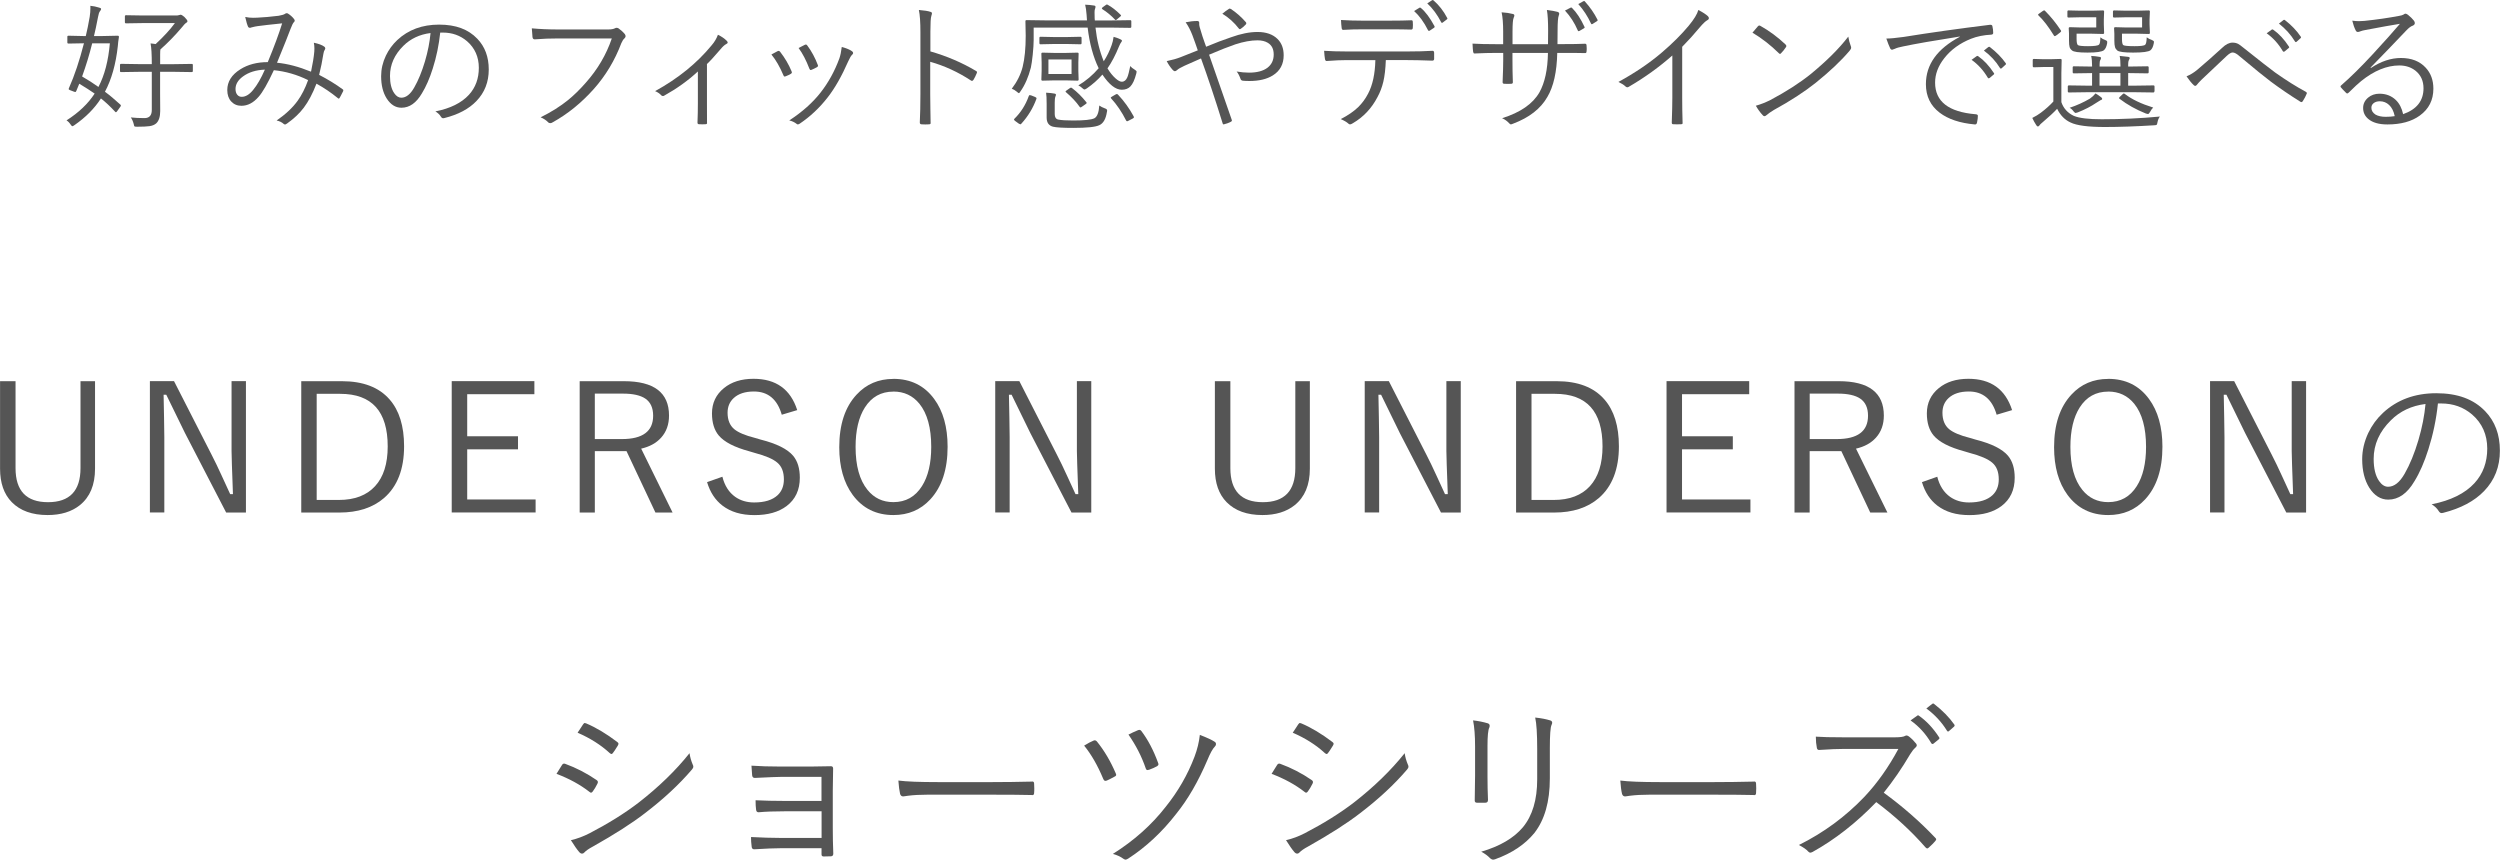 <?xml version="1.0" encoding="UTF-8"?>
<svg id="_レイヤー_2" data-name="レイヤー_2" xmlns="http://www.w3.org/2000/svg" viewBox="0 0 448.79 154.31">
  <defs>
    <style>
      .cls-1 {
        fill: #555;
      }
    </style>
  </defs>
  <g id="txt">
    <g>
      <g>
        <path class="cls-1" d="M21.63,18.8c.05.06.07.11.07.16,0,.06-.05.15-.16.29l-.52.72c-.09.12-.16.18-.21.18s-.1-.04-.16-.11c-.81-.88-1.65-1.67-2.53-2.37-1.16,1.81-2.75,3.4-4.75,4.79-.19.13-.31.2-.38.2-.07,0-.19-.12-.35-.35-.2-.31-.44-.54-.7-.7,2.17-1.38,3.86-2.98,5.05-4.81-.76-.53-1.68-1.12-2.76-1.77l-.53,1.29c-.06.13-.12.2-.18.2-.04,0-.12-.02-.23-.06l-.68-.26c-.2-.08-.29-.15-.29-.21,0-.04.02-.09.05-.16,1.01-2.28,1.91-4.96,2.7-8.06h-.07l-2.7.05c-.14,0-.21-.06-.21-.2v-1.03c0-.12.07-.18.21-.18l2.7.06h.4c.24-.99.48-2.14.7-3.43.09-.58.13-1.1.13-1.57,0-.15,0-.29-.01-.43.54.05,1.07.16,1.6.33.22.05.33.13.33.24s-.07.25-.2.4c-.14.16-.26.5-.35,1.03-.29,1.5-.53,2.64-.73,3.43h1.48l2.78-.06c.15,0,.22.07.22.22-.11.67-.17,1.22-.2,1.66-.36,3.25-1.13,5.98-2.31,8.18.81.59,1.74,1.37,2.78,2.32ZM19.72,7.78h-3.17c-.5,2.03-1.11,4.01-1.81,5.95,1.08.63,2.06,1.25,2.93,1.88,1.1-2.09,1.78-4.7,2.05-7.82ZM34.61,12.77c0,.12-.06.17-.17.17l-3.32-.05h-2.38v3.87l.02,3.17c0,1.03-.24,1.77-.72,2.22-.3.26-.71.43-1.23.5-.44.06-1.18.1-2.22.1-.26,0-.42-.03-.46-.07-.04-.05-.08-.19-.13-.43-.13-.49-.31-.88-.52-1.17.71.08,1.54.12,2.46.12.87,0,1.31-.49,1.31-1.46v-6.85h-2.2l-3.31.05c-.13,0-.2-.06-.2-.17v-1.11c0-.13.07-.2.2-.2l3.31.05h2.2c0-1.73-.07-2.97-.22-3.72.06,0,.23.03.51.06.17.02.3.04.4.06,1.47-1.36,2.62-2.62,3.46-3.77h-5.7l-3.08.05c-.13,0-.2-.07-.2-.22v-1.04c0-.13.07-.2.2-.2l3.08.05h6.01c.14,0,.28-.03.42-.07.16-.05.26-.07.28-.07.15,0,.38.13.67.38.38.38.57.64.57.77s-.07.23-.22.31c-.15.07-.44.37-.88.93-1.18,1.39-2.43,2.67-3.75,3.84-.03.15-.05.46-.05.93v1.72h2.38l3.32-.05c.11,0,.17.07.17.2v1.11Z"/>
        <path class="cls-1" d="M55.85,12.8c.29-1.36.48-2.54.57-3.53.02-.2.02-.38.02-.55,0-.35-.03-.7-.1-1.05.86.18,1.48.41,1.87.7.12.08.18.18.18.31,0,.07-.02.13-.06.2-.14.2-.23.46-.27.76-.2,1.29-.46,2.55-.77,3.8,1.55.8,2.96,1.66,4.21,2.58.09.05.13.11.13.18,0,.03,0,.08-.02.15-.35.7-.57,1.12-.66,1.25-.04.06-.09.1-.15.1-.05,0-.11-.03-.17-.1-1.2-.98-2.47-1.84-3.82-2.58-.68,1.78-1.45,3.22-2.28,4.32-.78,1.03-1.77,1.96-2.97,2.81-.18.13-.31.2-.39.2-.06,0-.15-.03-.24-.1-.31-.29-.73-.5-1.27-.62,1.62-1.12,2.88-2.3,3.77-3.54.73-1.01,1.36-2.25,1.88-3.71-1.99-.98-4.04-1.57-6.15-1.78-1.12,2.41-2.03,4-2.75,4.79-.93,1.07-1.95,1.6-3.08,1.6-.74,0-1.35-.26-1.83-.78-.46-.5-.7-1.19-.7-2.05,0-1.5.78-2.74,2.34-3.72,1.36-.86,3-1.29,4.93-1.29,1.16-2.8,2.01-5.12,2.58-6.96-2.07.21-3.54.38-4.41.5-.26.03-.63.11-1.1.23-.1.05-.2.07-.29.07-.13,0-.23-.05-.3-.16-.16-.33-.34-.92-.53-1.79.45.1.92.15,1.4.15.21,0,.47,0,.77-.02,1.11-.05,2.38-.16,3.83-.34.59-.1.97-.22,1.15-.35.08-.07.18-.11.29-.11.09,0,.17.02.23.06.43.27.79.59,1.07.95.1.12.15.23.15.33,0,.09-.05.18-.15.27-.15.14-.35.54-.6,1.2-.36.98-1.17,3.01-2.43,6.08,1.89.18,3.91.71,6.08,1.6ZM47.55,12.5c-1.6.06-2.91.47-3.94,1.23-.89.65-1.33,1.4-1.33,2.25,0,.45.11.8.34,1.06.2.23.46.34.78.34.69,0,1.37-.41,2.03-1.22.73-.88,1.44-2.1,2.12-3.66Z"/>
        <path class="cls-1" d="M79.03,5.83c-.24,2.25-.68,4.4-1.34,6.46-.56,1.78-1.21,3.27-1.95,4.47-1.01,1.72-2.23,2.58-3.67,2.58-1.07,0-1.95-.56-2.66-1.67-.66-1.05-.99-2.38-.99-4,0-1.25.28-2.47.85-3.67.51-1.07,1.2-2.01,2.05-2.81,1.98-1.85,4.48-2.77,7.5-2.77s5.24.84,6.86,2.53c1.38,1.43,2.06,3.28,2.06,5.53s-.74,4.13-2.21,5.66c-1.36,1.42-3.27,2.43-5.74,3.05-.09.02-.16.04-.22.04-.17,0-.31-.1-.43-.3-.22-.36-.55-.67-.98-.93,2.68-.53,4.68-1.52,6.02-2.98,1.19-1.3,1.78-2.92,1.78-4.85s-.71-3.55-2.12-4.77c-1.21-1.03-2.65-1.55-4.33-1.55h-.48ZM77.29,5.93c-1.97.25-3.59,1.02-4.87,2.29-1.6,1.58-2.41,3.38-2.41,5.41,0,1.33.25,2.37.76,3.1.37.54.8.81,1.27.81.85,0,1.63-.61,2.32-1.83.74-1.29,1.38-2.86,1.93-4.7.52-1.77.85-3.46,1-5.08Z"/>
        <path class="cls-1" d="M95.5,5.09c1.38.13,2.97.2,4.8.2h8.85c.56,0,.98-.07,1.26-.22.09-.06.19-.08.29-.08.12,0,.24.04.35.11.41.29.79.63,1.12,1.03.09.12.13.24.13.35,0,.16-.07.29-.21.42-.2.17-.38.46-.55.85-1.17,3.09-2.81,5.82-4.91,8.19-2.26,2.54-4.74,4.54-7.42,6.02-.15.1-.29.15-.43.15-.16,0-.3-.06-.42-.2-.34-.34-.78-.63-1.31-.85,1.92-.95,3.56-1.99,4.93-3.1,1.03-.84,2.08-1.86,3.15-3.08,2.15-2.41,3.71-5.07,4.7-7.98h-9.58c-1.45,0-2.85.05-4.2.16h-.09c-.2,0-.33-.13-.37-.4,0-.07-.02-.33-.06-.81-.03-.34-.05-.59-.06-.74Z"/>
        <path class="cls-1" d="M126.91,11.51v7c0,1.6,0,2.77.01,3.5,0,.02.01.05.01.07,0,.15-.09.22-.28.22-.18.02-.37.02-.57.02s-.41,0-.6-.02c-.18,0-.27-.1-.27-.29.05-1.16.07-2.32.07-3.45v-5.73c-1.75,1.63-3.78,3.08-6.08,4.36-.06.03-.12.05-.2.05-.12,0-.21-.04-.28-.12-.29-.32-.67-.58-1.12-.76,4.14-2.28,7.53-5.03,10.17-8.25.49-.57.86-1.19,1.11-1.87.63.3,1.16.66,1.57,1.07.12.12.18.23.18.32,0,.11-.09.2-.26.28-.29.14-.64.46-1.07.98-1.08,1.26-1.88,2.14-2.41,2.62Z"/>
        <path class="cls-1" d="M138.48,9.78c.47-.26.85-.46,1.12-.6.07-.03.13-.05.17-.05.09,0,.18.06.28.17.86,1.11,1.55,2.28,2.05,3.5.04.11.06.18.06.22,0,.07-.06.15-.18.23-.24.15-.56.3-.95.45-.06.02-.11.04-.16.04-.11,0-.19-.08-.24-.24-.63-1.49-1.34-2.73-2.15-3.72ZM151.11,8.43c.87.24,1.49.5,1.86.78.12.09.18.19.18.31,0,.1-.05.2-.16.29-.2.17-.44.57-.72,1.2-1.18,2.69-2.41,4.84-3.67,6.45-1.47,1.9-3.16,3.48-5.05,4.75-.12.08-.22.12-.33.12-.09,0-.16-.03-.22-.1-.38-.29-.82-.5-1.31-.61,2.32-1.52,4.19-3.18,5.6-4.98,1.42-1.81,2.55-3.86,3.39-6.15.19-.54.33-1.22.43-2.05ZM143.35,8.62c.59-.32.98-.51,1.16-.59.06-.02.11-.04.16-.04.1,0,.19.07.27.2.76,1.03,1.39,2.19,1.87,3.47.02.06.04.11.04.15,0,.1-.07.18-.21.26-.34.19-.68.35-1,.48-.05.02-.09.02-.11.02-.09,0-.17-.09-.24-.26-.58-1.51-1.22-2.73-1.93-3.69Z"/>
        <path class="cls-1" d="M167.03,9.23c2.93.84,5.64,2,8.14,3.48.15.07.22.15.22.26,0,.04-.01.09-.04.15-.18.45-.38.86-.6,1.22-.1.12-.18.18-.26.18-.06,0-.13-.03-.22-.09-2.29-1.5-4.72-2.62-7.28-3.34v5.8c0,.63,0,1.53.03,2.69.02,1.46.04,2.26.04,2.42,0,.03.01.06.01.09,0,.15-.11.23-.33.23-.17.02-.38.02-.62.02s-.47,0-.65-.02c-.24,0-.35-.11-.35-.34.07-1.43.11-3.12.11-5.08V5.79c0-1.78-.09-3.12-.28-4,.98.08,1.67.19,2.06.33.2.04.29.14.29.29,0,.08-.04.23-.11.45-.11.33-.17,1.25-.17,2.77v3.6Z"/>
        <path class="cls-1" d="M203.98,13.21c-.29,1.12-.64,1.88-1.06,2.31-.37.39-.89.59-1.54.59-1.11,0-2.27-.91-3.48-2.72-.8.91-1.73,1.74-2.8,2.48-.21.13-.35.2-.4.2-.1,0-.23-.08-.4-.24-.18-.19-.42-.35-.72-.5,1.38-.82,2.59-1.85,3.65-3.08-.98-2.01-1.64-4.44-1.98-7.3h-9.69v2.22c0,.68-.06,1.57-.17,2.67-.11,1.03-.22,1.79-.33,2.28-.44,1.72-1.07,3.16-1.88,4.3-.12.2-.21.3-.28.3-.06,0-.18-.09-.37-.26-.3-.25-.6-.43-.9-.53.95-1.25,1.6-2.55,1.95-3.92.37-1.5.55-3.36.55-5.58l-.05-2.62c0-.13.06-.2.2-.2l3.53.05h7.32l-.07-1c-.06-.77-.14-1.38-.26-1.82.57.02,1.09.07,1.58.15.19.02.28.1.28.22s-.03.26-.1.43c-.05.12-.07.31-.07.6,0,.15,0,.3.01.45,0,.43.01.76.04.98h2.87l3.48-.05c.13,0,.2.06.2.2v.98c0,.13-.07.2-.2.2l-3.48-.05h-2.75c.24,2.22.74,4.24,1.48,6.05.59-.91,1.06-1.88,1.42-2.91.15-.4.27-.89.35-1.48.44.11.85.26,1.24.45.17.07.26.16.26.26,0,.07-.06.17-.17.32-.08.09-.2.31-.35.67-.65,1.59-1.34,2.91-2.08,3.96.46.76.95,1.36,1.46,1.81.44.39.81.59,1.11.59.44,0,.77-.27,1-.81.15-.35.32-1.02.52-2.01.18.23.43.44.75.62.26.15.39.29.39.41,0,.07-.02.19-.06.34ZM186.05,17.76c-.6,1.64-1.5,3.12-2.7,4.44-.08.08-.14.12-.17.12-.04,0-.13-.04-.28-.12l-.62-.45c-.17-.13-.26-.22-.26-.28,0-.03.03-.08.08-.15,1.15-1.12,2.01-2.48,2.58-4.07.04-.12.1-.18.18-.18.06,0,.16.02.29.07l.65.26c.18.08.27.16.27.23,0,.03,0,.07-.02.12ZM194.16,7.75c0,.13-.07.2-.2.2l-2.33-.05h-2.53l-2.34.05c-.11,0-.17-.07-.17-.2v-.93c0-.15.06-.22.17-.22l2.34.05h2.53l2.33-.05c.13,0,.2.07.2.22v.93ZM193.63,14.28c0,.13-.06.2-.2.2l-2.12-.05h-2.05l-2.12.05c-.13,0-.2-.06-.2-.2l.05-1.57v-1.48l-.05-1.58c0-.13.07-.2.2-.2l2.12.05h2.05l2.12-.05c.13,0,.2.07.2.2l-.05,1.58v1.48l.05,1.57ZM198.71,20.08c-.19,1.28-.65,2.08-1.38,2.4-.68.32-2.23.48-4.65.48-1.83,0-3.06-.07-3.67-.22-.75-.2-1.12-.75-1.12-1.64v-2.43c0-.96-.03-1.63-.1-2.03.61.03,1.11.08,1.5.16.18.02.27.1.27.22,0,.06-.03.17-.1.33-.08.2-.12.56-.12,1.1v2.03c0,.56.21.89.62.98.56.12,1.46.17,2.7.17,1.99,0,3.25-.13,3.8-.4.5-.27.8-1.03.88-2.29.27.2.59.36.98.5.29.1.43.22.43.38,0,.06,0,.15-.03.27ZM192.36,13.28v-2.6h-4.15v2.6h4.15ZM195.03,18.36c.03.06.05.1.05.12,0,.06-.08.14-.23.24l-.57.4c-.15.11-.25.17-.31.17s-.11-.04-.17-.13c-.61-.87-1.42-1.73-2.42-2.59-.06-.05-.1-.09-.1-.13,0-.06.07-.13.22-.23l.5-.35c.13-.09.22-.13.27-.13.06,0,.13.04.21.11.88.66,1.73,1.5,2.55,2.53ZM201.15,2.66c.07.06.1.1.1.13,0,.05-.06.13-.2.23l-.45.38c-.15.14-.25.21-.3.21-.05,0-.1-.04-.16-.11-.69-.73-1.44-1.35-2.23-1.84-.07-.06-.11-.11-.11-.15,0-.06.06-.13.18-.23l.53-.38c.09-.06.16-.1.21-.1.04,0,.09.03.15.07.72.39,1.48.98,2.29,1.78ZM203.51,20.89c.03.06.05.11.05.16,0,.08-.07.16-.22.23l-.73.38c-.13.07-.22.11-.28.11s-.11-.04-.17-.13c-.77-1.53-1.67-2.86-2.7-3.98-.05-.06-.07-.1-.07-.13,0-.04.09-.11.26-.21l.6-.35c.11-.06.2-.1.24-.1s.12.04.21.12c1.08,1.14,2.02,2.44,2.82,3.91Z"/>
        <path class="cls-1" d="M216.52,8.39c1.6-.67,3.09-1.24,4.47-1.7,1.74-.63,3.32-.95,4.75-.95,1.55,0,2.75.42,3.59,1.25.74.73,1.11,1.71,1.11,2.93,0,1.6-.65,2.81-1.95,3.62-1.07.67-2.47,1-4.2,1-.53,0-.92-.02-1.17-.05-.19-.02-.32-.1-.4-.26-.21-.6-.45-1.07-.72-1.39.78.13,1.52.2,2.22.2,1.42,0,2.53-.29,3.31-.88.75-.58,1.12-1.37,1.12-2.37s-.35-1.67-1.05-2.1c-.49-.3-1.11-.45-1.86-.45-1.16,0-2.49.24-3.97.72-1.18.4-2.75,1.02-4.72,1.86,2.39,6.85,3.74,10.72,4.04,11.61.04.1.06.17.06.22,0,.08-.07.15-.21.22-.38.2-.79.35-1.23.45-.03,0-.06.01-.07.01-.07,0-.11-.05-.15-.16-1.37-4.42-2.67-8.31-3.89-11.68-1.2.53-2.18.96-2.96,1.31-.68.31-1.12.57-1.34.78-.14.13-.27.2-.38.2-.14,0-.28-.08-.43-.26-.4-.45-.75-.96-1.05-1.55.98-.2,1.82-.44,2.53-.72.21-.09.52-.21.93-.37.86-.33,1.57-.61,2.12-.84-.3-.9-.63-1.81-.98-2.75-.33-.85-.72-1.62-1.2-2.29.72-.15,1.42-.23,2.11-.23.22,0,.33.13.33.38,0,.06-.01.11-.01.17,0,.12.03.3.09.55.04.17.21.72.5,1.65.11.33.23.7.38,1.1.13.37.22.63.28.78ZM219.43,2.46c.42-.35.81-.63,1.15-.85.07-.05.13-.07.18-.07.04,0,.11.03.2.07.95.62,1.85,1.41,2.7,2.38.05.07.07.13.07.18,0,.07-.02.13-.07.2-.32.35-.63.62-.95.82-.04.03-.08.05-.12.05-.07,0-.14-.04-.2-.12-.83-1.07-1.81-1.96-2.95-2.65Z"/>
        <path class="cls-1" d="M248.78,10.78c-.06,1.58-.21,2.88-.45,3.89-.23.98-.58,1.9-1.05,2.76-1.05,2.02-2.52,3.58-4.42,4.69-.22.14-.39.21-.5.21-.1,0-.19-.04-.28-.12-.29-.28-.76-.55-1.39-.83,1.32-.68,2.37-1.41,3.15-2.17.68-.67,1.27-1.46,1.75-2.39.81-1.52,1.25-3.53,1.31-6.03h-5.1c-1.02,0-2.22.05-3.6.16h-.07c-.15,0-.24-.13-.28-.38-.06-.33-.11-.82-.15-1.45,1.2.08,2.57.12,4.1.12h10.83c1.73,0,3.25-.04,4.54-.12.19,0,.28.13.28.4v1.05c0,.21-.11.32-.33.32-1.93-.07-3.42-.1-4.47-.1h-3.86ZM240.73,3.59c1.23.08,2.57.12,4.03.12h4.37c1.93,0,3.34-.03,4.22-.07h.06c.14,0,.21.11.21.33.02.17.02.34.02.5,0,.17,0,.33-.02.49,0,.24-.1.35-.29.35-.9-.03-2.3-.05-4.2-.05h-4.37c-1.3,0-2.49.03-3.58.1h-.07c-.15,0-.23-.11-.26-.33-.06-.45-.1-.93-.12-1.44ZM253.85,1.98l.98-.6s.05-.02.07-.02c.05,0,.11.02.17.07.81.66,1.62,1.75,2.45,3.28.02.03.02.07.02.1,0,.07-.03.12-.1.17l-.78.52s-.09.05-.13.05c-.07,0-.13-.04-.18-.13-.73-1.46-1.57-2.6-2.5-3.44ZM256.21.61l.84-.55c.06-.04.1-.06.13-.06.04,0,.09.02.15.06.98.85,1.81,1.9,2.47,3.17.02.03.04.07.04.1,0,.04-.04.1-.13.17l-.72.55s-.09.06-.13.06c-.05,0-.1-.04-.15-.13-.68-1.33-1.51-2.46-2.49-3.37Z"/>
        <path class="cls-1" d="M279.57,7.92h.9c1.78,0,3.13-.02,4.05-.07.2,0,.29.1.29.31.02.17.03.35.03.52s0,.36-.03.54c0,.2-.08.31-.23.31h-.08c-.55-.02-1.21-.03-1.95-.03h-3c-.07,3.39-.66,6.03-1.77,7.9-1.21,2.12-3.26,3.71-6.15,4.8-.21.09-.35.13-.4.13-.08,0-.17-.05-.27-.16-.36-.4-.79-.72-1.31-.95,3.29-1.03,5.52-2.58,6.7-4.64.97-1.73,1.48-4.09,1.53-7.08h-6.37v1.22c0,1.39.02,2.74.07,4.05,0,.18-.1.27-.3.27-.16.02-.36.02-.61.02s-.46,0-.63-.02c-.2,0-.3-.1-.3-.29.07-1.67.11-3,.11-3.98v-1.27h-1.28c-1.11,0-2.39.03-3.85.1h-.06c-.11,0-.18-.12-.22-.35-.03-.24-.07-.71-.1-1.42,1.16.07,2.56.1,4.22.1h1.28v-2.23c0-1.48-.09-2.64-.28-3.49.8.05,1.47.15,2.03.3.17.04.26.13.26.27,0,.09-.04.23-.13.43-.13.27-.2,1.1-.2,2.49v2.23h6.37l.02-2.39c0-1.68-.07-2.93-.22-3.75.86.11,1.49.22,1.88.33.22.06.33.17.33.34,0,.09-.03.2-.08.33-.14.34-.21,1.23-.21,2.67l-.02,2.47ZM280.93,1.9l1.03-.53s.07-.02.1-.02c.05,0,.1.03.15.08.81.8,1.55,1.93,2.23,3.39.02.03.03.06.03.1,0,.06-.04.11-.11.15l-.82.48c-.06.03-.11.05-.15.05-.07,0-.13-.05-.16-.15-.58-1.35-1.34-2.53-2.29-3.55ZM283.32.73l.9-.5c.06-.03.11-.05.15-.05s.09.02.13.07c.94,1.03,1.69,2.12,2.27,3.27.03.05.04.09.04.12,0,.05-.05.11-.16.18l-.76.48s-.09.05-.13.05c-.07,0-.12-.05-.16-.15-.59-1.28-1.35-2.44-2.28-3.48Z"/>
        <path class="cls-1" d="M301.98,8.39v9.09c0,1.42.02,2.93.07,4.53,0,.02.01.05.01.07,0,.15-.08.22-.26.22-.24.02-.48.02-.73.02s-.48,0-.72-.02c-.16,0-.24-.1-.24-.29.07-1.97.1-3.45.1-4.46v-7.59c-2.34,2.07-4.96,3.96-7.85,5.64-.09.05-.17.07-.24.07-.11,0-.23-.06-.34-.17-.26-.26-.68-.52-1.25-.79,2.99-1.64,5.58-3.39,7.78-5.27,1.97-1.68,3.58-3.3,4.85-4.83.94-1.14,1.52-2.08,1.72-2.82.83.43,1.4.81,1.72,1.12.11.11.17.22.17.34,0,.16-.09.28-.27.37-.3.15-.77.59-1.39,1.32-1.02,1.23-2.06,2.38-3.12,3.45Z"/>
        <path class="cls-1" d="M314.6,5.86c.41-.5.74-.89.98-1.15.08-.09.16-.13.24-.13.06,0,.12.02.21.07,1.59.89,3.09,2,4.5,3.33.1.11.15.2.15.27,0,.06-.02.13-.07.21-.3.45-.59.81-.86,1.07-.08.1-.15.15-.21.15-.05,0-.11-.04-.2-.12-1.48-1.46-3.06-2.69-4.75-3.7ZM315.2,18.98c.88-.25,1.75-.59,2.62-1.03,2.81-1.49,5.22-3.04,7.23-4.65,2.86-2.35,5.11-4.59,6.75-6.73.08.55.22,1.09.43,1.65.06.13.08.24.08.34,0,.16-.09.33-.27.54-1.51,1.79-3.54,3.71-6.07,5.75-2.03,1.62-4.53,3.25-7.51,4.88-.55.33-1.01.65-1.37.96-.12.11-.24.17-.34.17s-.22-.06-.33-.2c-.43-.46-.84-1.02-1.23-1.7Z"/>
        <path class="cls-1" d="M338.64,6.92c.69,0,1.72-.1,3.1-.29,4.65-.75,9.81-1.48,15.5-2.18h.08c.18,0,.29.07.34.21.1.43.15.85.15,1.25,0,.18-.11.28-.33.31-1.38.07-2.6.32-3.65.74-2.01.8-3.61,1.96-4.81,3.5-1.09,1.39-1.64,2.85-1.64,4.37,0,3.39,2.42,5.28,7.28,5.68.27.02.4.12.4.28,0,.33-.05.73-.15,1.2-.05.24-.16.35-.33.35h-.07c-2.67-.24-4.77-.94-6.3-2.1-1.65-1.25-2.48-2.96-2.48-5.13,0-3.52,2.03-6.35,6.09-8.5l-.02-.05c-4.57.72-7.96,1.31-10.14,1.77-.71.14-1.21.28-1.5.43-.28.11-.44.17-.48.17-.15,0-.26-.07-.35-.22-.21-.43-.44-1.03-.7-1.78ZM353.93,10.74l.93-.67s.07-.04.11-.04.09.02.15.06c1.03.72,1.97,1.73,2.82,3.03.03.04.05.08.05.11,0,.06-.03.12-.1.16l-.72.61c-.06.04-.11.06-.16.06-.07,0-.13-.04-.17-.11-.77-1.31-1.74-2.38-2.91-3.21ZM356.14,9.08l.79-.63c.07-.04.12-.06.16-.06s.08.02.12.05c1.19.92,2.14,1.89,2.86,2.92.02.05.04.09.04.12,0,.06-.04.11-.12.17l-.67.61s-.09.06-.13.06c-.06,0-.11-.04-.17-.12-.73-1.2-1.69-2.23-2.87-3.11Z"/>
        <path class="cls-1" d="M387.75,20.91c-.21.24-.36.59-.45,1.05-.04.25-.09.4-.15.45-.05.04-.19.07-.43.08-3.25.2-6.21.31-8.87.31-2.99,0-5.04-.27-6.15-.81-1.03-.47-1.84-1.29-2.41-2.46-.6.65-1.48,1.46-2.62,2.43-.3.24-.48.42-.53.52-.1.15-.2.22-.29.22-.11,0-.21-.07-.3-.22-.29-.44-.53-.88-.72-1.31.6-.3,1.11-.61,1.53-.93.89-.67,1.64-1.35,2.25-2.01v-6.2h-1.79l-1.71.05c-.13,0-.2-.08-.2-.23v-1.07c0-.13.07-.2.2-.2l1.71.05h1.27l1.81-.05c.13,0,.2.07.2.2l-.05,2.36v5.2c.39,1.13,1.14,1.95,2.25,2.47.98.4,2.65.6,5,.6,3.47,0,6.96-.16,10.47-.49ZM369.96,5.46c.03.06.05.1.05.13,0,.06-.07.15-.22.27l-.59.45c-.16.12-.27.18-.33.18s-.12-.04-.17-.13c-.96-1.56-1.88-2.76-2.77-3.6-.05-.05-.07-.09-.07-.12,0-.05.08-.13.24-.23l.56-.4c.15-.1.25-.15.29-.15s.09.02.15.07c1.05,1.05,2,2.23,2.86,3.53ZM378.26,7.81c-.11.57-.3.97-.57,1.2-.35.29-1.33.43-2.95.43s-2.48-.13-2.77-.38c-.22-.17-.37-.37-.44-.6-.07-.25-.11-.64-.11-1.17v-1.23l-.05-.98c0-.13.07-.2.22-.2l1.77.05h2.95v-1.83h-2.84l-2.14.05c-.13,0-.2-.06-.2-.2v-.87c0-.14.06-.21.2-.21l2.14.05h2.07l1.98-.05c.13,0,.2.07.2.2l-.05,1.45v.85l.05,1.53c0,.13-.07.2-.2.2l-1.98-.05h-2.76v.93c0,.61.08.98.23,1.11.15.13.76.2,1.82.2,1.13,0,1.79-.09,1.98-.28.15-.14.23-.57.24-1.31.29.24.59.4.9.5.22.08.33.19.33.32,0,.05,0,.15-.02.29ZM386.75,16.38c0,.15-.07.22-.2.22l-3.5-.05h-8.15l-3.49.05c-.14,0-.21-.07-.21-.22v-.85c0-.13.07-.2.21-.2l3.49.05h.66v-2.26l-3.28.05c-.13,0-.2-.07-.2-.22v-.85c0-.13.07-.2.2-.2l3.28.05v-.15c0-.71-.05-1.29-.16-1.76.49.02.97.08,1.45.16.2.02.31.09.31.2,0,.12-.04.25-.12.38-.09.13-.13.4-.13.82v.35h3.75v-.1c0-.78-.05-1.38-.15-1.81.75.07,1.24.12,1.48.16.22.02.33.1.33.22,0,.08-.05.21-.16.38-.08.15-.12.39-.12.72v.43h.1l3.38-.05c.13,0,.2.07.2.2v.85c0,.15-.07.22-.2.22l-3.38-.05h-.1v2.26h1.03l3.5-.05c.13,0,.2.06.2.2v.85ZM377.38,17.76c-.02.11-.13.19-.33.24-.06.02-.17.09-.35.22-.18.12-.3.2-.37.23-.93.63-2.03,1.21-3.32,1.72-.2.07-.33.11-.39.11-.1,0-.24-.11-.42-.33-.17-.25-.39-.45-.67-.6,1.29-.43,2.51-.98,3.65-1.65.4-.28.73-.59,1-.93.21.11.53.32.96.65.15.11.23.2.23.29v.04ZM380.65,15.38v-2.26h-3.75v2.26h3.75ZM386.63,7.81c-.11.57-.3.97-.57,1.2-.35.29-1.4.43-3.15.43-1.59,0-2.53-.13-2.83-.38-.2-.18-.34-.38-.4-.6-.08-.25-.12-.64-.12-1.17v-1.23l-.05-.98c0-.13.07-.2.2-.2l1.83.05h3v-1.83h-2.91l-2.1.05c-.15,0-.22-.06-.22-.2v-.87c0-.14.07-.21.22-.21l2.1.05h2.12l1.99-.05c.13,0,.2.07.2.2l-.06,1.45v.85l.06,1.53c0,.13-.06.2-.2.2l-1.99-.05h-2.82v.95c0,.59.07.96.22,1.09.15.13.84.2,2.05.2,1.08,0,1.72-.08,1.9-.26.16-.15.25-.6.27-1.33.28.21.59.37.93.48.24.1.37.21.37.33,0,.05-.01.15-.04.31ZM386.53,19.31c-.22.21-.4.47-.55.77-.15.26-.28.39-.39.39-.06,0-.19-.03-.37-.09-1.78-.71-3.34-1.59-4.69-2.62-.09-.06-.13-.11-.13-.15,0-.06.05-.13.15-.23l.45-.43c.11-.11.2-.17.26-.17.04,0,.11.03.2.1,1.23.95,2.92,1.76,5.08,2.43Z"/>
        <path class="cls-1" d="M392.5,13.71c.67-.27,1.32-.66,1.93-1.17,1.4-1.18,2.9-2.5,4.49-3.96.64-.62,1.26-.93,1.86-.93.38,0,.72.08,1.01.23.2.11.48.31.83.6,2.99,2.38,4.93,3.9,5.81,4.54,2,1.41,3.83,2.56,5.49,3.45.13.07.2.16.2.24,0,.03,0,.05-.02.09-.18.46-.42.91-.72,1.37-.07.11-.15.16-.23.16-.06,0-.12-.02-.2-.07-1.93-1.21-3.69-2.41-5.3-3.61-1.02-.76-2.88-2.27-5.58-4.53-.51-.46-.94-.7-1.27-.7-.28,0-.63.21-1.07.62-1.73,1.64-3.24,3.07-4.53,4.28-.42.42-.69.72-.82.9-.1.13-.2.2-.3.2-.09,0-.18-.05-.28-.15-.38-.35-.81-.88-1.29-1.58ZM406.9,5.98l.92-.67s.08-.04.11-.04c.04,0,.09.02.15.06,1.03.72,1.97,1.73,2.82,3.03.03.04.05.08.05.11,0,.06-.03.11-.1.16l-.72.6s-.1.06-.16.06c-.06,0-.12-.04-.17-.11-.77-1.31-1.74-2.38-2.89-3.2ZM409.1,4.24l.79-.62c.06-.05.12-.07.16-.07s.08.02.12.05c1.19.92,2.14,1.92,2.86,2.99.02.05.04.09.04.12,0,.06-.04.12-.12.18l-.67.6s-.09.07-.13.07c-.06,0-.12-.04-.17-.12-.73-1.2-1.69-2.27-2.87-3.2Z"/>
        <path class="cls-1" d="M430.86,4.27c-1.36.21-3.44.59-6.25,1.12-.33.06-.63.13-.88.23-.19.08-.34.12-.46.12-.17,0-.31-.1-.4-.31-.23-.45-.43-1.02-.6-1.72.42.06.83.09,1.23.09.33,0,.65-.02.96-.05,2.2-.23,4.27-.53,6.23-.9.35-.06.61-.13.77-.23.15-.11.27-.17.35-.17.12,0,.27.07.45.2.46.38.82.72,1.07,1.05.11.15.17.29.17.43,0,.22-.13.38-.38.48-.32.1-.71.39-1.17.88-2.25,2.37-4.38,4.58-6.4,6.64l.07.07c1.81-1.2,3.61-1.79,5.38-1.79,1.9,0,3.39.58,4.46,1.75.91.98,1.37,2.23,1.37,3.76,0,2.04-.81,3.65-2.43,4.82-1.46,1.07-3.41,1.6-5.82,1.6-1.52,0-2.67-.33-3.44-.99-.61-.51-.92-1.17-.92-1.97,0-.73.3-1.35.9-1.86.55-.46,1.23-.7,2.03-.7,1.17,0,2.15.38,2.93,1.12.65.63,1.09,1.48,1.32,2.55,2.44-.85,3.66-2.4,3.66-4.64,0-1.33-.48-2.38-1.43-3.15-.8-.63-1.77-.95-2.91-.95-2.25,0-4.54.94-6.87,2.82-.46.36-1.19,1.04-2.2,2.04-.12.11-.21.17-.29.17-.07,0-.13-.04-.21-.12-.46-.45-.76-.78-.93-.99-.04-.05-.06-.1-.06-.15,0-.07.05-.14.16-.23,1.64-1.42,3.52-3.28,5.65-5.58,2.16-2.34,3.78-4.16,4.87-5.45ZM429.89,20.85c-.18-.88-.52-1.55-1.01-2.01-.47-.44-1.03-.66-1.66-.66-.46,0-.83.11-1.12.34-.27.21-.4.49-.4.83,0,.49.25.9.74,1.22.47.27,1.08.4,1.83.4.6,0,1.14-.04,1.62-.12Z"/>
      </g>
      <g>
        <path class="cls-1" d="M17.06,68.43v15.7c0,2.92-.91,5.1-2.73,6.56-1.48,1.18-3.41,1.77-5.78,1.77-2.77,0-4.91-.77-6.42-2.3-1.42-1.44-2.12-3.45-2.12-6.03v-15.7h2.78v15.61c0,4.07,1.94,6.11,5.83,6.11s5.83-2.04,5.83-6.11v-15.61h2.62Z"/>
        <path class="cls-1" d="M44.15,68.43v23.58h-3.55l-7.39-14.27c-.12-.22-1.23-2.51-3.36-6.88h-.48c0,.54.03,1.89.08,4.05.03,1.4.05,2.57.05,3.53v13.56h-2.59v-23.58h4.33l6.75,13.22c.56,1.08,1.18,2.37,1.86,3.86.8,1.77,1.29,2.84,1.47,3.2h.5c-.17-4.49-.25-7.07-.25-7.73v-12.55h2.59Z"/>
        <path class="cls-1" d="M54.07,68.43h7.3c3.8,0,6.66,1.09,8.56,3.27,1.74,1.98,2.61,4.78,2.61,8.41,0,4.12-1.21,7.23-3.62,9.31-2.01,1.73-4.68,2.59-8,2.59h-6.84v-23.58ZM56.85,70.7v19.05h3.97c2.84,0,5.02-.83,6.52-2.48,1.51-1.65,2.26-4.03,2.26-7.13,0-6.29-2.84-9.44-8.53-9.44h-4.22Z"/>
        <path class="cls-1" d="M95.93,68.43v2.34h-12.06v7.55h9.12v2.34h-9.12v9h12.28v2.34h-15.06v-23.58h14.84Z"/>
        <path class="cls-1" d="M104.07,68.43h7.94c5.4,0,8.09,2.06,8.09,6.17,0,1.59-.47,2.92-1.42,3.97-.87.97-2.06,1.62-3.58,1.97l5.64,11.47h-3.08l-5.19-11.02h-5.69v11.02h-2.72v-23.58ZM106.78,70.66v8.16h4.86c3.74,0,5.61-1.4,5.61-4.19,0-1.42-.47-2.44-1.41-3.08-.88-.59-2.21-.89-4-.89h-5.06Z"/>
        <path class="cls-1" d="M143.12,73.62l-2.78.83c-.8-2.78-2.47-4.17-5-4.17-1.56,0-2.77.39-3.62,1.17-.74.68-1.11,1.56-1.11,2.64,0,1.31.41,2.3,1.22,2.97.72.59,1.95,1.11,3.69,1.55l1.02.3c2.88.73,4.82,1.7,5.84,2.91.8.96,1.2,2.27,1.2,3.94,0,2.19-.79,3.89-2.38,5.09-1.44,1.08-3.35,1.62-5.75,1.62s-4.26-.57-5.75-1.7c-1.31-1-2.23-2.41-2.77-4.22l2.75-.97c.4,1.6,1.17,2.81,2.31,3.62.96.67,2.09,1,3.39,1,1.89,0,3.29-.44,4.22-1.31.75-.71,1.12-1.65,1.12-2.83,0-1.34-.39-2.34-1.17-3-.76-.66-2.13-1.25-4.11-1.77l-.94-.28c-2.66-.72-4.48-1.66-5.47-2.83-.81-.97-1.22-2.29-1.22-3.97,0-1.86.72-3.38,2.16-4.55,1.35-1.1,3.12-1.66,5.3-1.66,4.02,0,6.64,1.87,7.84,5.61Z"/>
        <path class="cls-1" d="M160.37,68.01c3.11,0,5.56,1.2,7.33,3.61,1.6,2.17,2.41,5.03,2.41,8.58,0,4.06-1.04,7.21-3.11,9.45-1.74,1.88-3.95,2.81-6.62,2.81-3.09,0-5.53-1.21-7.31-3.62-1.6-2.18-2.41-5.03-2.41-8.56,0-4.07,1.04-7.22,3.12-9.45,1.74-1.88,3.94-2.81,6.59-2.81ZM160.37,70.3c-2.2,0-3.91.95-5.12,2.86-1.1,1.74-1.66,4.09-1.66,7.06,0,3.39.71,5.96,2.14,7.72,1.19,1.47,2.73,2.2,4.64,2.2,2.22,0,3.93-.96,5.14-2.88,1.1-1.73,1.66-4.08,1.66-7.05,0-3.41-.71-5.98-2.12-7.73-1.19-1.46-2.75-2.19-4.67-2.19Z"/>
        <path class="cls-1" d="M195.9,68.43v23.58h-3.55l-7.39-14.27c-.11-.22-1.23-2.51-3.36-6.88h-.48c0,.54.03,1.89.08,4.05.03,1.4.05,2.57.05,3.53v13.56h-2.59v-23.58h4.33l6.75,13.22c.56,1.08,1.18,2.37,1.86,3.86.8,1.77,1.29,2.84,1.47,3.2h.5c-.17-4.49-.25-7.07-.25-7.73v-12.55h2.59Z"/>
        <path class="cls-1" d="M235.14,68.43v15.7c0,2.92-.91,5.1-2.73,6.56-1.48,1.18-3.41,1.77-5.78,1.77-2.77,0-4.91-.77-6.42-2.3-1.42-1.44-2.12-3.45-2.12-6.03v-15.7h2.78v15.61c0,4.07,1.94,6.11,5.83,6.11s5.83-2.04,5.83-6.11v-15.61h2.62Z"/>
        <path class="cls-1" d="M262.23,68.43v23.58h-3.55l-7.39-14.27c-.11-.22-1.23-2.51-3.36-6.88h-.48c0,.54.03,1.89.08,4.05.03,1.4.05,2.57.05,3.53v13.56h-2.59v-23.58h4.33l6.75,13.22c.56,1.08,1.18,2.37,1.86,3.86.8,1.77,1.29,2.84,1.47,3.2h.5c-.17-4.49-.25-7.07-.25-7.73v-12.55h2.59Z"/>
        <path class="cls-1" d="M272.15,68.43h7.3c3.8,0,6.66,1.09,8.56,3.27,1.74,1.98,2.61,4.78,2.61,8.41,0,4.12-1.21,7.23-3.62,9.31-2.01,1.73-4.68,2.59-8,2.59h-6.84v-23.58ZM274.93,70.7v19.05h3.97c2.84,0,5.02-.83,6.52-2.48,1.5-1.65,2.26-4.03,2.26-7.13,0-6.29-2.84-9.44-8.53-9.44h-4.22Z"/>
        <path class="cls-1" d="M314.01,68.43v2.34h-12.06v7.55h9.12v2.34h-9.12v9h12.28v2.34h-15.06v-23.58h14.84Z"/>
        <path class="cls-1" d="M322.15,68.43h7.94c5.39,0,8.09,2.06,8.09,6.17,0,1.59-.47,2.92-1.42,3.97-.87.97-2.06,1.62-3.58,1.97l5.64,11.47h-3.08l-5.19-11.02h-5.69v11.02h-2.72v-23.58ZM324.87,70.66v8.16h4.86c3.74,0,5.61-1.4,5.61-4.19,0-1.42-.47-2.44-1.41-3.08-.88-.59-2.21-.89-4-.89h-5.06Z"/>
        <path class="cls-1" d="M361.21,73.62l-2.78.83c-.8-2.78-2.47-4.17-5-4.17-1.56,0-2.77.39-3.62,1.17-.74.68-1.11,1.56-1.11,2.64,0,1.31.41,2.3,1.22,2.97.72.59,1.95,1.11,3.69,1.55l1.02.3c2.88.73,4.82,1.7,5.84,2.91.8.96,1.2,2.27,1.2,3.94,0,2.19-.79,3.89-2.38,5.09-1.44,1.08-3.35,1.62-5.75,1.62s-4.26-.57-5.75-1.7c-1.31-1-2.23-2.41-2.77-4.22l2.75-.97c.4,1.6,1.17,2.81,2.31,3.62.96.67,2.09,1,3.39,1,1.88,0,3.29-.44,4.22-1.31.75-.71,1.12-1.65,1.12-2.83,0-1.34-.39-2.34-1.17-3-.76-.66-2.13-1.25-4.11-1.77l-.94-.28c-2.66-.72-4.48-1.66-5.47-2.83-.81-.97-1.22-2.29-1.22-3.97,0-1.86.72-3.38,2.16-4.55,1.35-1.1,3.12-1.66,5.3-1.66,4.02,0,6.63,1.87,7.84,5.61Z"/>
        <path class="cls-1" d="M378.45,68.01c3.11,0,5.56,1.2,7.33,3.61,1.6,2.17,2.41,5.03,2.41,8.58,0,4.06-1.04,7.21-3.11,9.45-1.74,1.88-3.95,2.81-6.62,2.81-3.09,0-5.53-1.21-7.31-3.62-1.6-2.18-2.41-5.03-2.41-8.56,0-4.07,1.04-7.22,3.12-9.45,1.74-1.88,3.94-2.81,6.59-2.81ZM378.45,70.3c-2.2,0-3.91.95-5.12,2.86-1.1,1.74-1.66,4.09-1.66,7.06,0,3.39.71,5.96,2.14,7.72,1.19,1.47,2.73,2.2,4.64,2.2,2.22,0,3.93-.96,5.14-2.88,1.1-1.73,1.66-4.08,1.66-7.05,0-3.41-.71-5.98-2.12-7.73-1.19-1.46-2.75-2.19-4.67-2.19Z"/>
        <path class="cls-1" d="M413.98,68.43v23.58h-3.55l-7.39-14.27c-.12-.22-1.23-2.51-3.36-6.88h-.48c0,.54.03,1.89.08,4.05.03,1.4.05,2.57.05,3.53v13.56h-2.59v-23.58h4.33l6.75,13.22c.56,1.08,1.18,2.37,1.86,3.86.8,1.77,1.29,2.84,1.47,3.2h.5c-.17-4.49-.25-7.07-.25-7.73v-12.55h2.59Z"/>
        <path class="cls-1" d="M437.65,72.4c-.3,2.88-.88,5.63-1.72,8.27-.72,2.28-1.55,4.19-2.5,5.72-1.29,2.2-2.86,3.3-4.7,3.3-1.36,0-2.5-.71-3.41-2.14-.84-1.34-1.27-3.05-1.27-5.12,0-1.59.37-3.16,1.09-4.7.66-1.38,1.53-2.57,2.62-3.59,2.53-2.36,5.73-3.55,9.59-3.55s6.71,1.08,8.78,3.23c1.76,1.83,2.64,4.19,2.64,7.08s-.94,5.29-2.83,7.25c-1.74,1.81-4.19,3.11-7.34,3.91-.11.03-.21.05-.28.05-.22,0-.4-.13-.55-.39-.28-.46-.7-.85-1.25-1.19,3.43-.68,6-1.95,7.7-3.81,1.52-1.67,2.28-3.73,2.28-6.2s-.91-4.55-2.72-6.11c-1.54-1.32-3.39-1.98-5.55-1.98h-.61ZM435.42,72.52c-2.52.32-4.6,1.3-6.23,2.94-2.05,2.02-3.08,4.33-3.08,6.92,0,1.71.32,3.03.97,3.97.48.69,1.02,1.03,1.62,1.03,1.09,0,2.08-.78,2.97-2.34.95-1.66,1.77-3.66,2.47-6.02.67-2.26,1.09-4.43,1.28-6.5Z"/>
        <path class="cls-1" d="M99.91,138.9c.16-.23.35-.55.59-.95.2-.32.33-.53.39-.62.1-.17.23-.25.38-.25.06,0,.12.01.17.03,2,.73,3.88,1.7,5.64,2.91.17.11.25.24.25.38,0,.08-.03.18-.09.3-.26.53-.54.99-.83,1.38-.1.15-.21.22-.31.22-.08,0-.18-.05-.3-.16-1.66-1.29-3.62-2.36-5.89-3.22ZM102.5,150.82c1.11-.25,2.23-.67,3.36-1.25,3.38-1.76,6.31-3.59,8.8-5.5,3.62-2.82,6.67-5.78,9.12-8.86.1.71.3,1.4.59,2.08.06.11.09.22.09.33,0,.17-.08.34-.25.53-2.29,2.68-5.1,5.29-8.44,7.84-2.29,1.77-5.41,3.77-9.34,5.98-.73.39-1.25.75-1.55,1.08-.11.12-.24.19-.38.19-.18,0-.35-.09-.52-.28-.39-.45-.89-1.16-1.5-2.14ZM103.69,131.53c.1-.15.28-.41.53-.8.2-.31.35-.54.45-.69.11-.17.22-.25.31-.25.05,0,.14.03.27.08,1.77.75,3.62,1.86,5.56,3.33.15.11.22.22.22.31,0,.07-.04.18-.12.33-.45.73-.75,1.19-.92,1.38-.08.09-.16.14-.23.14s-.19-.07-.34-.2c-1.57-1.44-3.48-2.65-5.72-3.62Z"/>
        <path class="cls-1" d="M147.47,143.76v-4.3h-7.2c-.58,0-2.17.06-4.77.19-.29,0-.45-.16-.48-.48,0-.06-.02-.35-.06-.86-.03-.33-.05-.62-.06-.86,1.47.1,3.25.16,5.34.16h5.16c.94,0,2.19-.02,3.77-.06.26,0,.39.14.39.42-.04,1.73-.06,3.05-.06,3.97v6.78c0,1.45.03,2.95.09,4.52,0,.32-.15.48-.45.48-.21.02-.63.03-1.27.03-.26,0-.39-.12-.39-.36v-1.12h-7.48c-.94,0-2.47.06-4.61.19-.27,0-.42-.15-.45-.45-.08-.59-.12-1.18-.12-1.75,1.96.1,3.71.16,5.25.16h7.42v-4.78h-6.66c-1.89,0-3.41.06-4.58.17h-.11c-.24,0-.38-.16-.41-.48-.06-.42-.09-.97-.09-1.67,1.62.08,3.34.12,5.16.12h6.69Z"/>
        <path class="cls-1" d="M161.26,140.12c1.47.19,3.83.28,7.08.28h9.81c2.24,0,4.58-.03,7.02-.09.07-.01.12-.02.14-.02.22,0,.33.13.33.39.02.22.03.5.03.83s0,.6-.03.84c0,.26-.11.39-.33.39-.05,0-.1,0-.14-.02-1.6-.04-3.91-.06-6.92-.06h-11.8c-1.28,0-2.43.06-3.45.19-.16.02-.36.05-.62.09-.13.02-.22.03-.25.03-.27,0-.45-.15-.55-.45-.13-.57-.24-1.38-.31-2.41Z"/>
        <path class="cls-1" d="M194.62,133.85c.69-.43,1.24-.72,1.67-.89.08-.04.17-.06.25-.06.12,0,.24.06.36.19,1.34,1.66,2.47,3.57,3.39,5.73.05.11.08.21.08.28,0,.12-.09.23-.27.31-.64.35-1.11.59-1.42.72-.09.03-.18.05-.25.05-.15,0-.28-.12-.39-.38-1-2.4-2.14-4.38-3.42-5.95ZM215.38,131.92c1.3.5,2.2.92,2.69,1.25.14.09.22.23.22.41,0,.16-.06.3-.19.42-.4.4-.84,1.2-1.34,2.41-1.66,3.89-3.52,7.1-5.59,9.66-2.54,3.28-5.42,5.97-8.64,8.06-.2.12-.36.19-.47.19-.09,0-.2-.04-.33-.12-.58-.42-1.23-.72-1.95-.91,3.78-2.38,6.94-5.19,9.47-8.44,2.23-2.77,3.96-5.78,5.19-9.02.49-1.3.81-2.6.95-3.91ZM202.58,131.87c.5-.26,1.08-.53,1.73-.8.08-.03.16-.05.23-.05.12,0,.24.06.34.19,1.19,1.57,2.19,3.47,3,5.69.05.11.08.21.08.3,0,.12-.08.24-.23.34-.43.24-.91.45-1.44.64-.12.04-.22.06-.3.06-.14,0-.24-.1-.31-.3-.73-2.14-1.77-4.16-3.11-6.08Z"/>
        <path class="cls-1" d="M228.28,138.9c.16-.23.35-.55.59-.95.2-.32.33-.53.39-.62.1-.17.23-.25.38-.25.06,0,.12.01.17.03,2,.73,3.88,1.7,5.64,2.91.17.11.25.24.25.38,0,.08-.03.18-.09.3-.26.53-.54.99-.83,1.38-.1.15-.21.22-.31.22-.08,0-.18-.05-.3-.16-1.66-1.29-3.62-2.36-5.89-3.22ZM230.88,150.82c1.11-.25,2.23-.67,3.36-1.25,3.38-1.76,6.31-3.59,8.8-5.5,3.62-2.82,6.67-5.78,9.12-8.86.1.71.3,1.4.59,2.08.06.11.09.22.09.33,0,.17-.08.34-.25.53-2.29,2.68-5.1,5.29-8.44,7.84-2.29,1.77-5.41,3.77-9.34,5.98-.73.39-1.25.75-1.55,1.08-.12.12-.24.19-.38.19-.18,0-.35-.09-.52-.28-.39-.45-.89-1.16-1.5-2.14ZM232.07,131.53c.1-.15.28-.41.53-.8.2-.31.35-.54.45-.69.11-.17.22-.25.31-.25.05,0,.14.03.27.08,1.77.75,3.62,1.86,5.56,3.33.15.11.22.22.22.31,0,.07-.04.18-.12.33-.45.73-.76,1.19-.92,1.38-.08.09-.16.14-.23.14s-.19-.07-.34-.2c-1.57-1.44-3.48-2.65-5.72-3.62Z"/>
        <path class="cls-1" d="M264.45,129.32c.97.11,1.84.29,2.61.52.24.07.36.22.36.45,0,.09-.02.2-.06.31-.22.4-.33,1.52-.33,3.36v5.41c0,1.43.03,2.84.09,4.23,0,.33-.16.5-.47.5h-1.5c-.27,0-.41-.12-.41-.38v-.09c.04-1.91.06-3.37.06-4.39v-5.28c0-1.89-.12-3.43-.36-4.64ZM265.92,152.89c3.34-.98,5.83-2.44,7.47-4.39,1.71-2.08,2.56-4.94,2.56-8.58v-5.5c0-2.68-.12-4.55-.36-5.61,1.07.11,1.98.29,2.72.52.22.07.33.21.33.42,0,.11-.04.24-.11.38-.21.43-.31,1.83-.31,4.2v5.41c0,4.17-.93,7.43-2.78,9.8-1.68,2.05-4.02,3.62-7.02,4.7-.15.05-.27.08-.38.08-.17,0-.34-.08-.52-.23-.43-.46-.96-.85-1.61-1.19Z"/>
        <path class="cls-1" d="M290.86,140.12c1.47.19,3.83.28,7.08.28h9.81c2.24,0,4.58-.03,7.02-.09.07-.01.12-.02.14-.02.22,0,.33.13.33.39.02.22.03.5.03.83s-.01.6-.03.84c0,.26-.11.39-.33.39-.05,0-.1,0-.14-.02-1.6-.04-3.91-.06-6.92-.06h-11.8c-1.28,0-2.43.06-3.45.19-.16.02-.37.05-.62.09-.14.02-.22.03-.25.03-.27,0-.45-.15-.55-.45-.14-.57-.24-1.38-.31-2.41Z"/>
        <path class="cls-1" d="M338.17,142.31c3.38,2.46,6.44,5.14,9.19,8.03.15.14.22.25.22.33,0,.07-.06.19-.19.34-.24.29-.62.68-1.16,1.16-.1.09-.19.14-.27.14-.08,0-.19-.07-.31-.2-2.53-2.9-5.47-5.6-8.83-8.12-3.61,3.74-7.42,6.72-11.42,8.94-.19.09-.33.14-.42.14-.12,0-.25-.07-.39-.22-.29-.34-.84-.73-1.66-1.16,4.45-2.21,8.38-5.1,11.78-8.67,2.29-2.44,4.32-5.3,6.08-8.58h-9.64c-1.15,0-2.68.06-4.61.19-.2,0-.32-.11-.38-.34-.12-.6-.19-1.29-.19-2.05,1.04.08,2.69.12,4.95.12h9.28c.93,0,1.54-.09,1.83-.27.06-.04.14-.06.22-.06.12,0,.27.06.42.17.47.36.91.8,1.31,1.3.07.1.11.2.11.3,0,.14-.09.28-.27.44-.29.24-.6.64-.94,1.19-1.43,2.44-3,4.73-4.73,6.89ZM342.99,129.32l1.16-.83c.06-.05.12-.08.17-.08s.11.03.17.08c1.32.92,2.53,2.2,3.61,3.86.04.05.06.1.06.16,0,.07-.04.14-.11.2l-.94.77c-.06.05-.12.08-.19.08-.09,0-.17-.05-.22-.14-.99-1.68-2.23-3.04-3.72-4.09ZM345.81,127.18l1.03-.81c.08-.05.15-.08.2-.08s.1.02.14.06c1.52,1.18,2.74,2.42,3.66,3.73.03.06.05.11.05.16,0,.07-.05.15-.14.23l-.88.77c-.05.05-.11.08-.17.08-.07,0-.14-.05-.2-.16-.94-1.53-2.17-2.86-3.69-3.98Z"/>
      </g>
    </g>
  </g>
</svg>